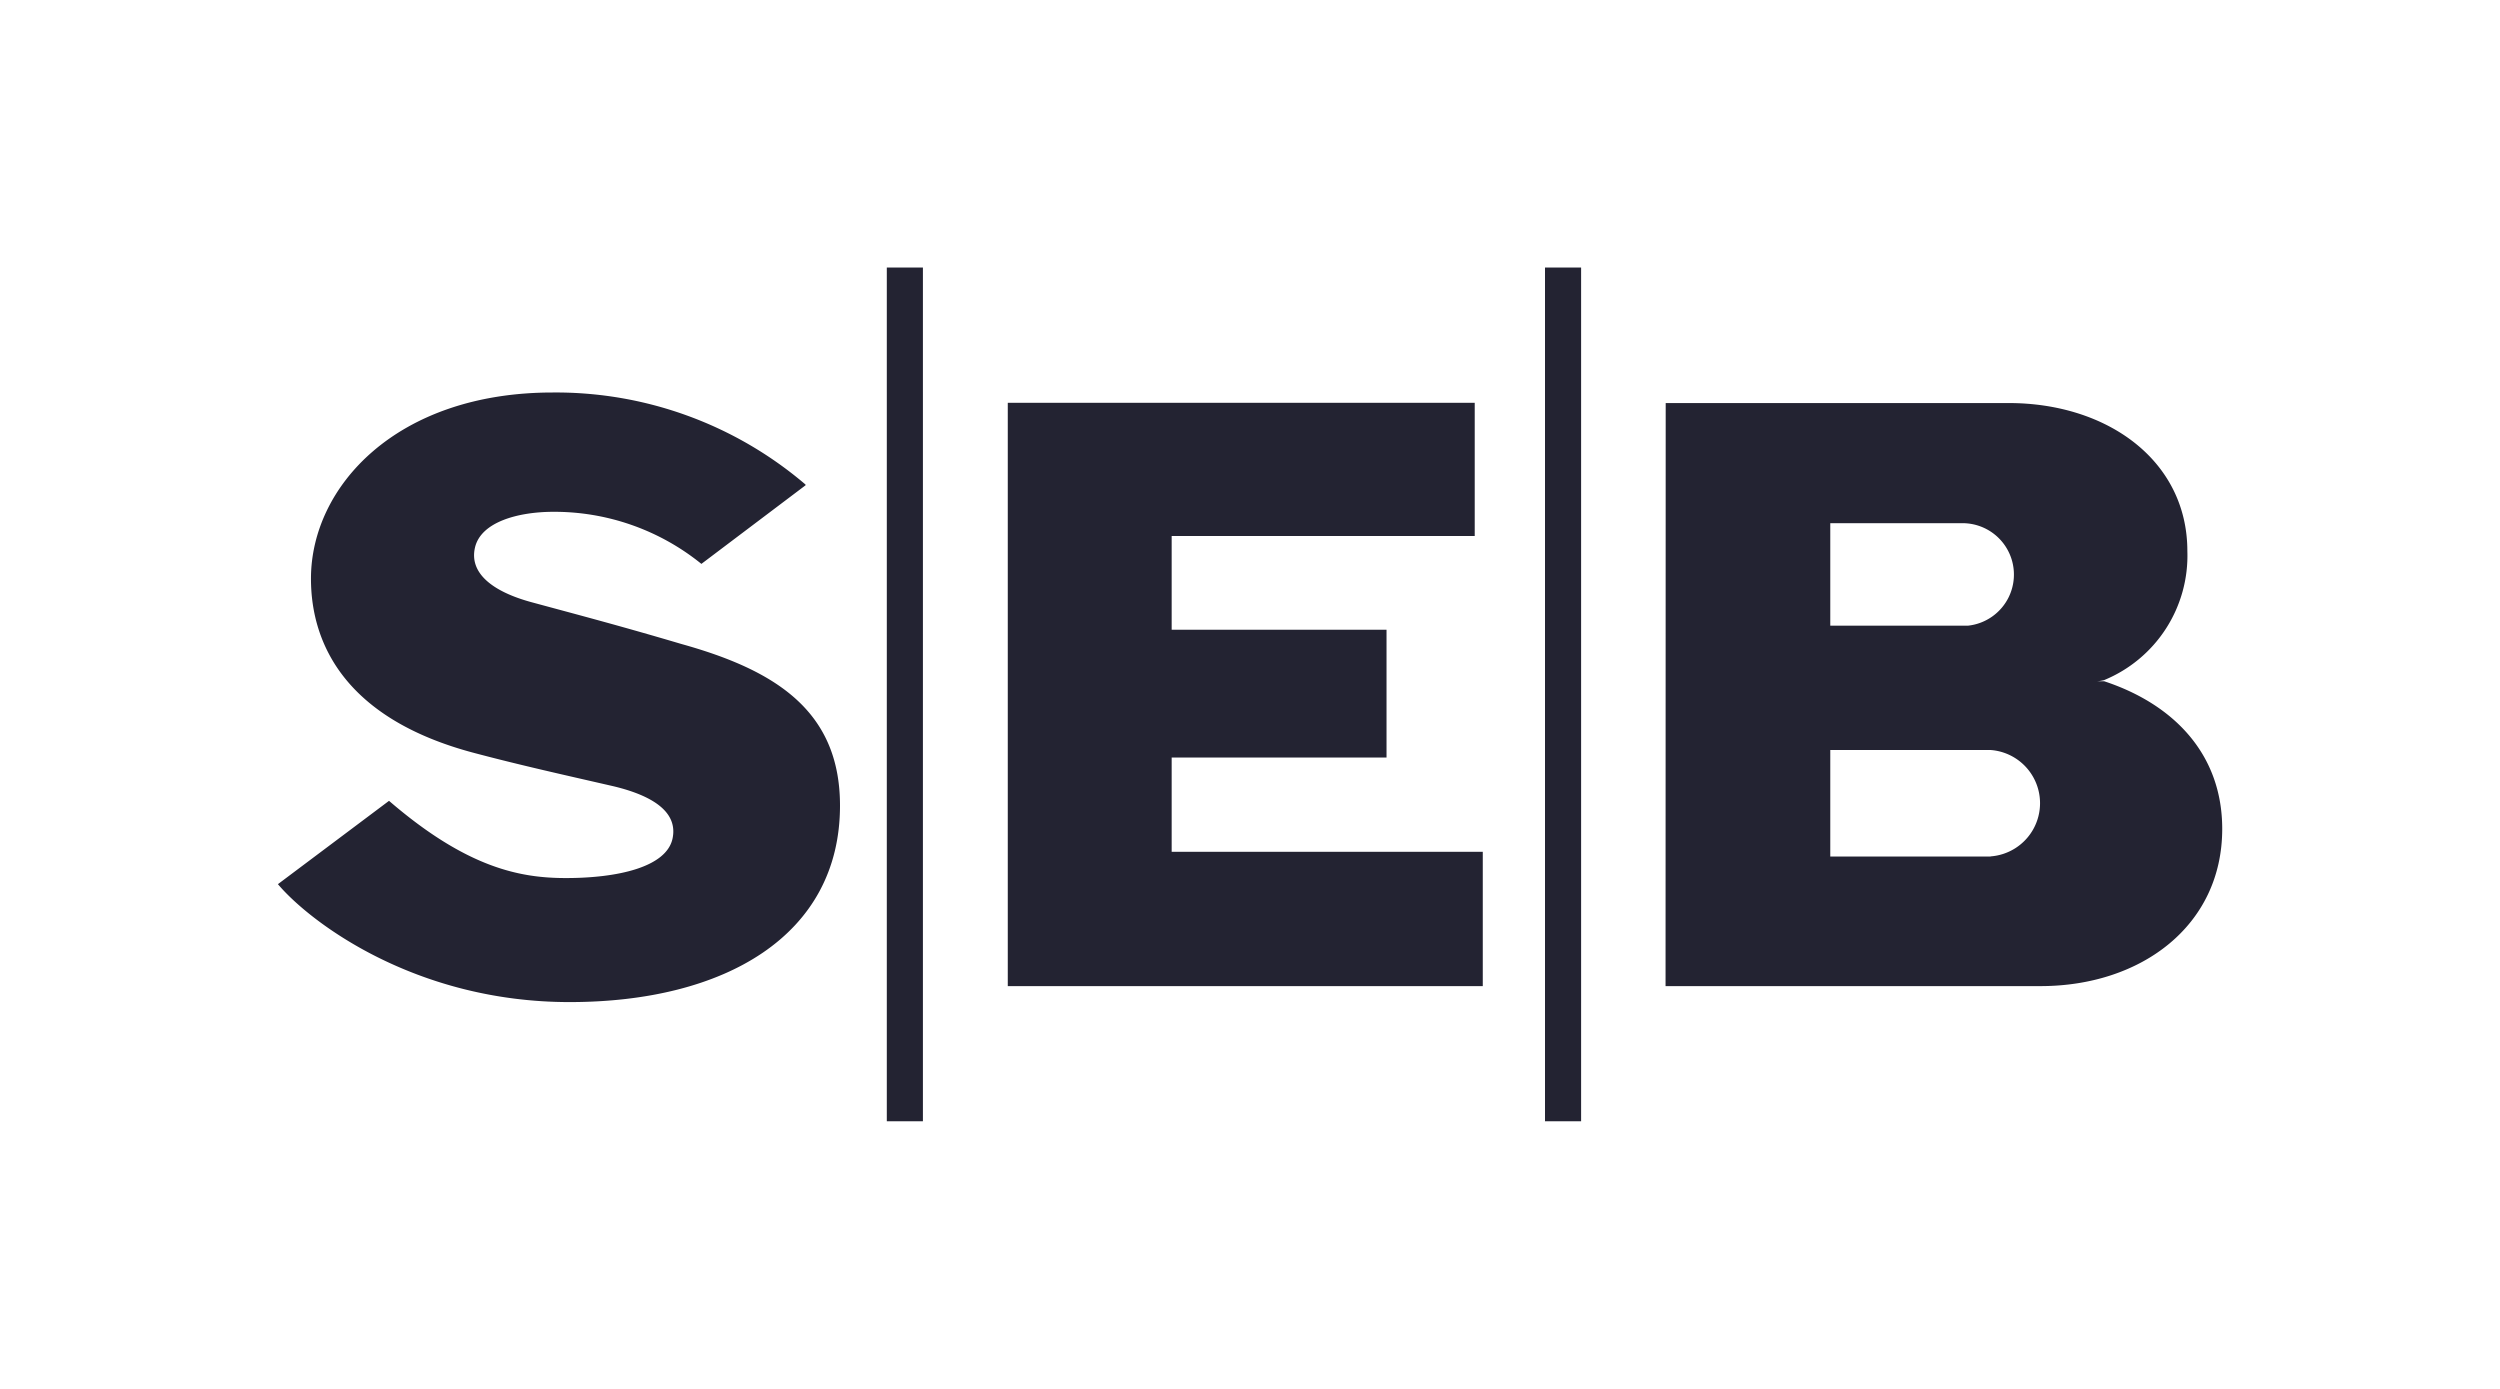 <svg id="Content" xmlns="http://www.w3.org/2000/svg" viewBox="0 0 180 100"><defs><style>.cls-1{fill:#232332;}.cls-2{fill:none;}</style></defs><path class="cls-1" d="M143.32,61.67H131.78V54h11.54a3.84,3.84,0,0,1,0,7.66Zm-11.54-24h9.45a3.7,3.7,0,0,1,.45,7.38h-9.9ZM119.92,71h27C154.15,71,160,66.66,160,59.68c0-5.43-3.55-9-8.5-10.63H151a2.64,2.64,0,0,0,.49-.08,9.69,9.69,0,0,0,6-9.29c0-6.51-5.75-10.66-12.86-10.66h-24.7Zm-8.7,9.73h2.62V19.26h-2.6V80.74Zm-47.37,0h2.6V19.26h-2.6ZM106.18,29H72.56V71h34.2V61.33H84.36V54.54H99.83v-9.2H84.36V38.59h21.82V29ZM58,34.94,50.5,40.6a16.83,16.83,0,0,0-10.64-3.75c-2.56,0-5.23.73-5.66,2.57s1.25,3.18,4.11,3.95c3.24.88,6.2,1.65,10.76,3C55.85,48.26,60.48,51.19,60.48,58c0,9.37-8.31,14.15-19.47,14.15s-18.73-5.8-21-8.49l8-6c5.66,4.88,9.5,5.56,12.74,5.56,3.74,0,7.22-.79,7.67-2.83.37-1.7-1-3-4.25-3.78-3.61-.83-6.64-1.5-10-2.39-9.19-2.42-11.78-7.76-11.78-12.56,0-6.61,6.14-13.4,17.4-13.4A27.67,27.67,0,0,1,58,34.89"/><rect class="cls-2" width="180" height="100"/></svg>